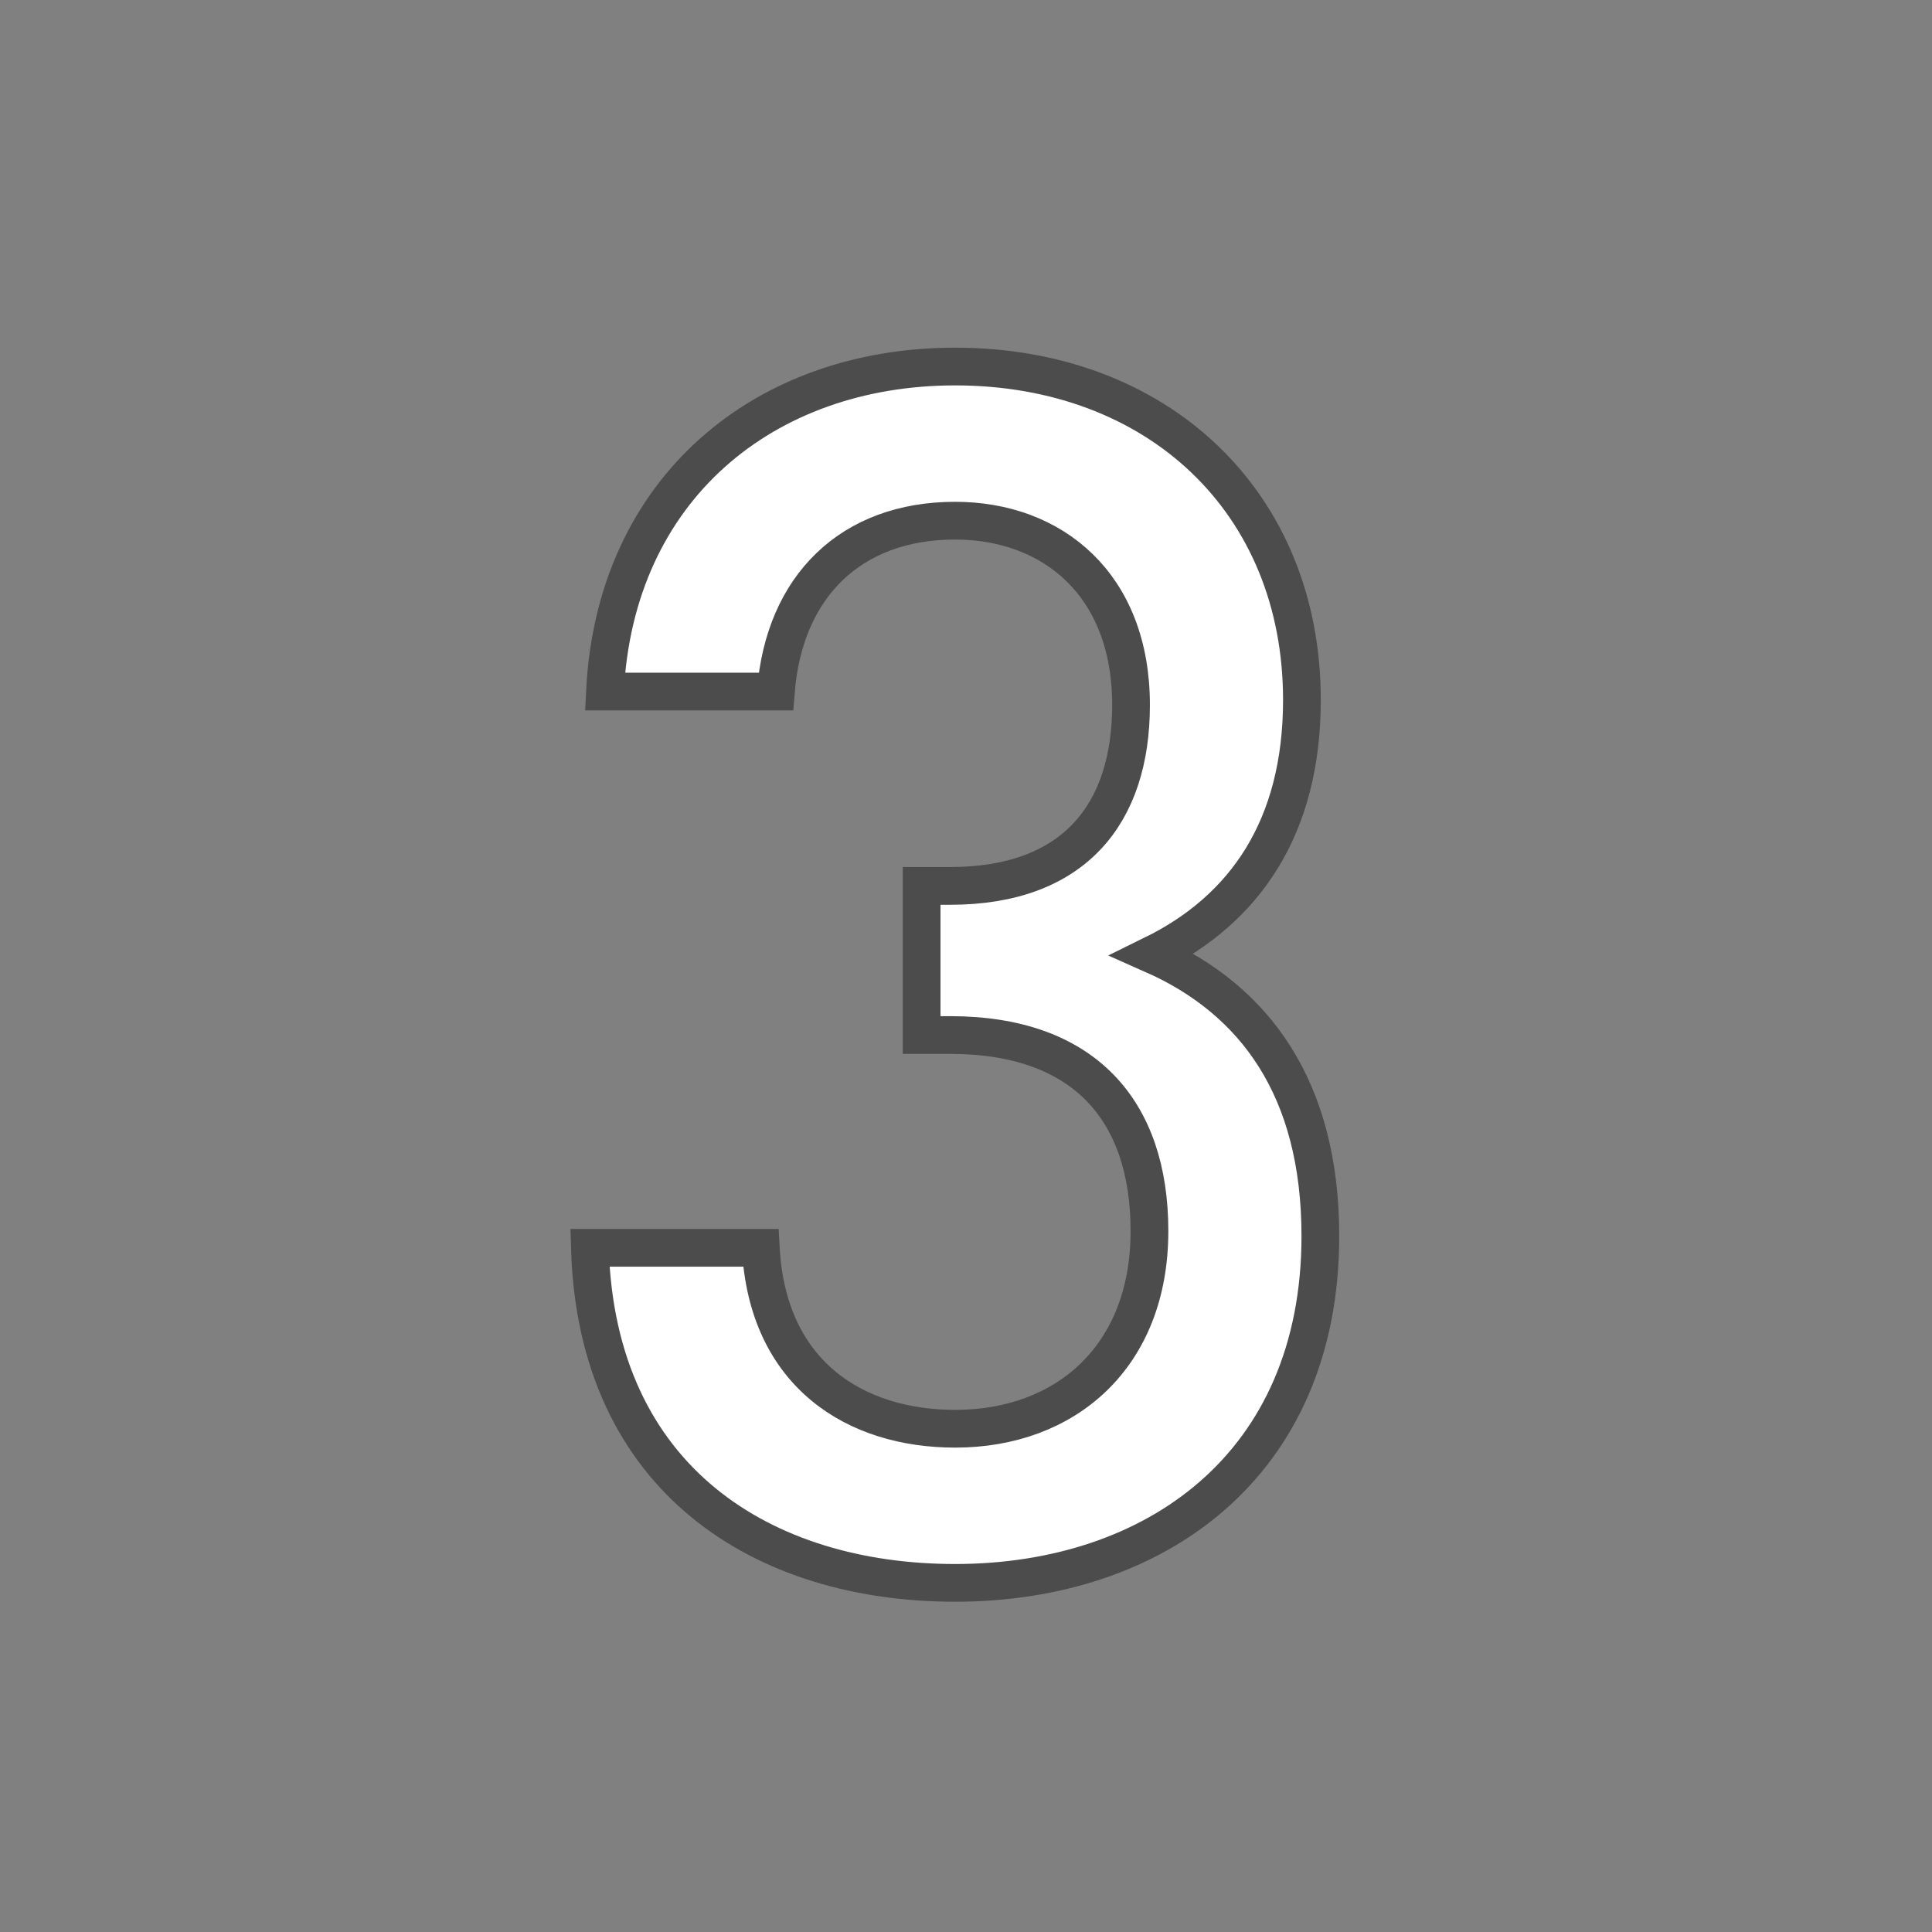 <?xml version="1.0" encoding="utf-8"?>
<svg version="1.0" xmlns="http://www.w3.org/2000/svg" xmlns:xlink="http://www.w3.org/1999/xlink" x="0px" y="0px" width="256px"
	 height="256px" viewBox="0 0 256 256" enable-background="new 0 0 256 256" xml:space="preserve">
<rect x="0" y="0" width="256" height="256" fill="#808080" stroke="none"/>
<g id="number_3">
	<rect fill="none" width="256" height="256"/>
	<path fill="#FFFFFF" d="M126.558,209.739c-25.308,0-47.508-13.542-48.396-44.399h22.644
		c0.889,16.872,12.654,23.976,25.752,23.976c14.653,0,25.752-9.546,25.752-26.196c0-15.983-8.658-25.974-26.418-25.974h-3.773
		v-19.758h3.773c16.428,0,23.977-9.546,23.977-23.976c0-15.984-10.436-24.42-23.311-24.42c-13.764,0-22.644,8.658-23.754,22.644
		H80.161c1.332-26.862,21.09-43.068,46.397-43.068c26.862,0,45.954,17.982,45.954,44.178c0,16.872-7.547,27.75-19.758,33.744
		c13.543,5.994,22.201,17.76,22.201,37.296C174.955,194.199,152.977,209.739,126.558,209.739z"/>
	<path fill="none" stroke="#4C4C4C" stroke-width="5" stroke-miterlimit="10" d="M126.558,209.739
		c-25.308,0-47.508-13.542-48.396-44.399h22.644c0.889,16.872,12.654,23.976,25.752,23.976c14.653,0,25.752-9.546,25.752-26.196
		c0-15.983-8.658-25.974-26.418-25.974h-3.773v-19.758h3.773c16.428,0,23.977-9.546,23.977-23.976
		c0-15.984-10.436-24.42-23.311-24.42c-13.764,0-22.644,8.658-23.754,22.644H80.161c1.332-26.862,21.09-43.068,46.397-43.068
		c26.862,0,45.954,17.982,45.954,44.178c0,16.872-7.547,27.75-19.758,33.744c13.543,5.994,22.201,17.76,22.201,37.296
		C174.955,194.199,152.977,209.739,126.558,209.739z"/>
</g>
</svg>

